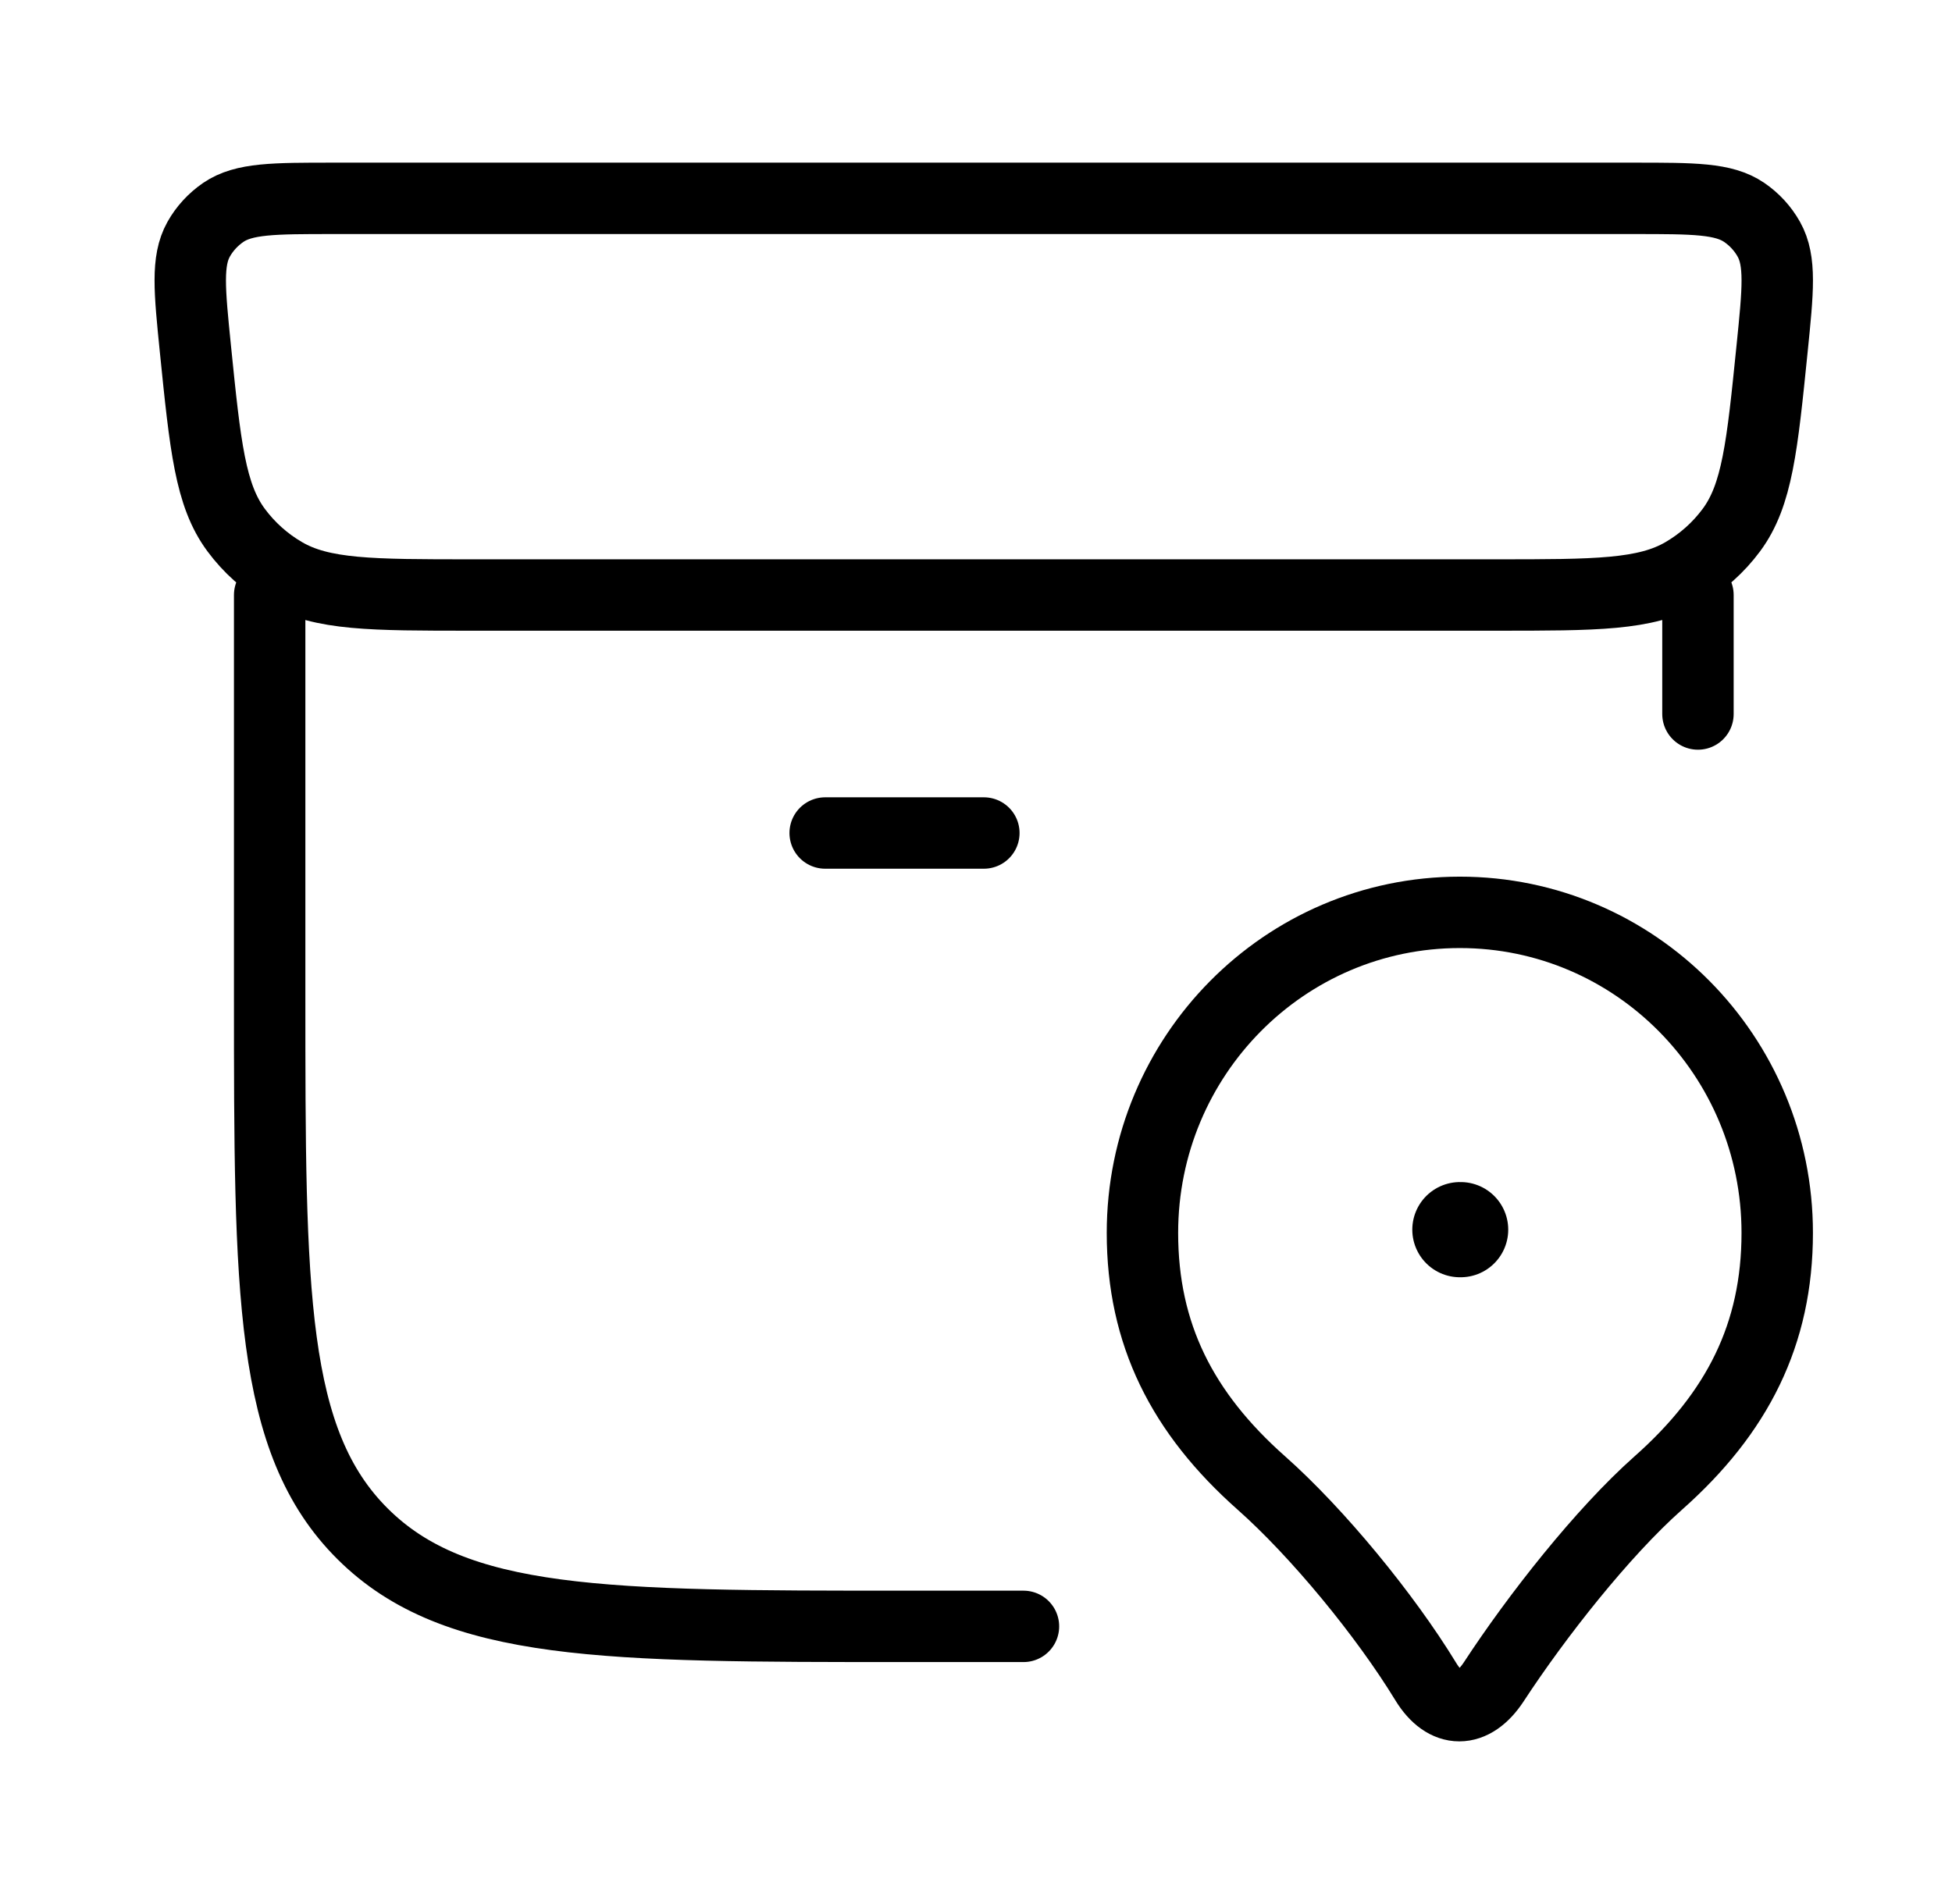 <svg width="41" height="40" viewBox="0 0 41 40" fill="none" xmlns="http://www.w3.org/2000/svg">
<g clip-path="url(#clip0_21_518)">
<g clip-path="url(#clip1_21_518)">
<path d="M34.326 4.167H6.999C5.749 4.167 5.123 4.167 4.69 4.462C4.476 4.609 4.298 4.802 4.172 5.027C3.918 5.482 3.98 6.097 4.104 7.326C4.312 9.377 4.416 10.403 4.96 11.136C5.231 11.502 5.574 11.809 5.97 12.039C6.763 12.5 7.807 12.5 9.895 12.5H31.431C33.519 12.5 34.563 12.5 35.356 12.039C35.751 11.809 36.095 11.502 36.366 11.136C36.91 10.403 37.013 9.377 37.221 7.326C37.346 6.097 37.408 5.482 37.153 5.027C37.027 4.802 36.85 4.609 36.635 4.462C36.202 4.167 35.577 4.167 34.326 4.167Z" stroke="black" stroke-width="1.5" stroke-linecap="round" stroke-linejoin="round"/>
<path d="M5.664 12.5V20.901C5.664 27.155 5.664 30.281 7.617 32.224C9.569 34.167 12.712 34.167 18.997 34.167H21.497M35.664 15V12.5" stroke="black" stroke-width="1.5" stroke-linecap="round" stroke-linejoin="round"/>
<path d="M30.663 19.167C26.981 19.167 23.996 22.181 23.996 25.901C23.996 28.027 24.829 29.68 26.496 31.157C27.671 32.199 29.094 33.928 29.948 35.329C30.358 36.001 30.938 36.001 31.377 35.329C32.275 33.956 33.655 32.199 34.829 31.157C36.496 29.68 37.329 28.027 37.329 25.901C37.329 22.181 34.345 19.167 30.663 19.167Z" stroke="black" stroke-width="1.5" stroke-linejoin="round"/>
<path d="M30.664 25.833H30.679" stroke="black" stroke-width="2" stroke-linecap="round" stroke-linejoin="round"/>
<path d="M17.332 17.5H20.665" stroke="black" stroke-width="1.5" stroke-linecap="round"/>
</g>
</g>
<defs>
<clipPath id="clip0_21_518">
<rect width="41" height="40" fill="white"/>
</clipPath>
<clipPath id="clip1_21_518">
<rect width="41" height="40" fill="white"/>
</clipPath>
</defs>
</svg>

